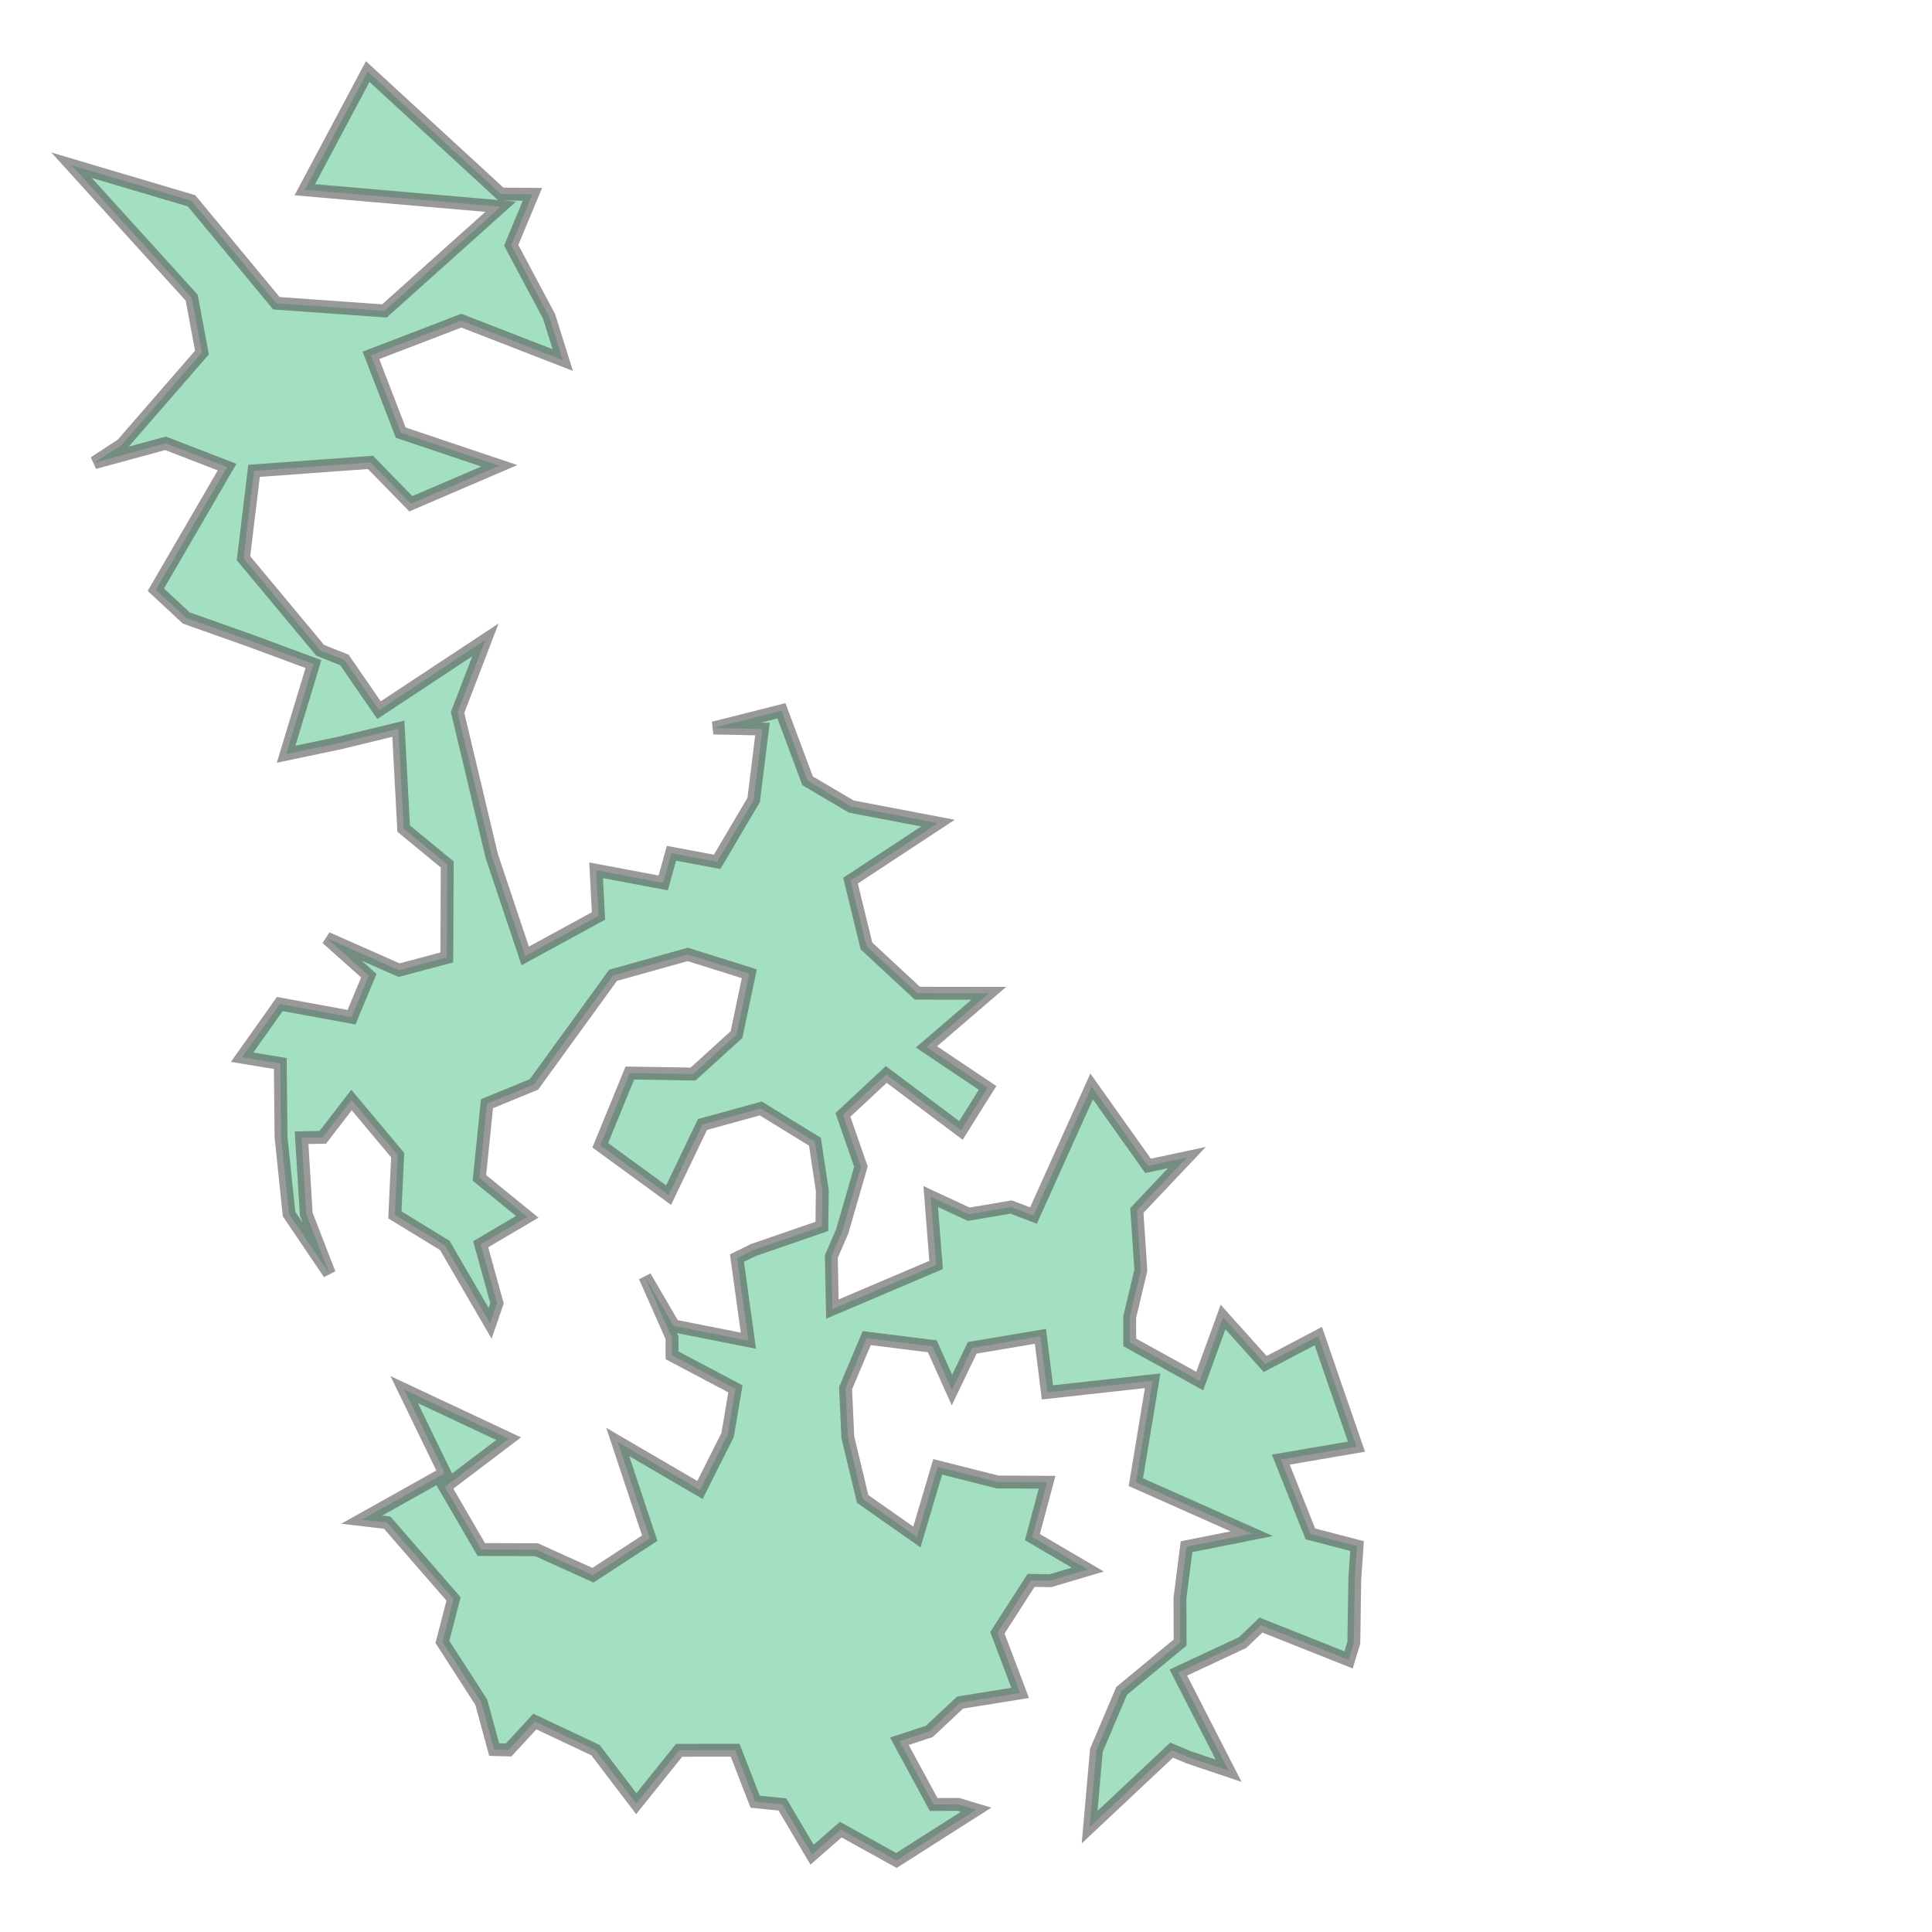 <svg xmlns="http://www.w3.org/2000/svg" xmlns:xlink="http://www.w3.org/1999/xlink" width="300" height="300" viewBox="500587.423 3627064.776 5371.575 7264.22" preserveAspectRatio="xMinYMin meet"><g transform="matrix(1,0,0,-1,0,7261393.772)"><path fill-rule="evenodd" fill="#66cc99" stroke="#555555" stroke-width="48.428" opacity="0.6" d="M 501308.304,3633209.555 L 500856.468,3633707.787 L 501307.6,3633574.053 L 501626.607,3633188.794 L 502032.82,3633159.88 L 502469.936,3633551.683 L 501733.409,3633615.602 L 501970.04,3634059.951 L 502470.738,3633599.451 L 502589.384,3633598.395 L 502509.54,3633406.769 L 502651.965,3633139.308 L 502703.399,3632975.22 L 502322.024,3633123.35 L 501982.129,3632992.808 L 502094.207,3632702.319 L 502464.966,3632577.646 L 502132.151,3632434.862 L 501980.45,3632590.363 L 501542.645,3632558.702 L 501502.908,3632230.249 L 501791.052,3631884.079 L 501882.384,3631847.624 L 502012.461,3631658.827 L 502412.433,3631922.944 L 502307.927,3631650.178 L 502436.566,3631110.036 L 502562.21,3630734.707 L 502837.728,3630885.093 L 502828.768,3631056.763 L 503081.036,3631009.237 L 503112.117,3631120.735 L 503283.831,3631088.52 L 503421.204,3631321.078 L 503454.256,3631587.833 L 503270.063,3631591.784 L 503525.613,3631656.446 L 503623.945,3631393.096 L 503788.173,3631296.38 L 504114.096,3631234.075 L 503785.331,3631017.851 L 503845.233,3630772.337 L 504036.626,3630594.588 L 504305.415,3630594.235 L 504070.803,3630392.742 L 504300.702,3630238.56 L 504200.554,3630078.706 L 503919.657,3630289.075 L 503756.816,3630137.071 L 503824.519,3629942.411 L 503754.08,3629698.976 L 503713.184,3629604.732 L 503717.125,3629406.866 L 504107.091,3629572.75 L 504086.922,3629829.996 L 504229.841,3629763.586 L 504389.17,3629790.705 L 504473.264,3629758.627 L 504691.88,3630244.059 L 504903.955,3629945.425 L 505050.208,3629976.649 L 504861.956,3629777.734 L 504877.027,3629552.968 L 504835.002,3629376.863 L 504835.048,3629281.748 L 505098.47,3629136.248 L 505186.053,3629377.04 L 505344.41,3629200.419 L 505544.334,3629305.399 L 505602.29,3629136.708 L 505687.669,3628889.624 L 505403.215,3628840.943 L 505514.424,3628561.624 L 505689.952,3628515.961 L 505681.363,3628392.019 L 505677.745,3628152.689 L 505658.072,3628087.86 L 505328.553,3628218.887 L 505259.589,3628153.057 L 505017.871,3628040.246 L 505206.976,3627671.081 L 505056.003,3627721.863 L 504992.689,3627748.603 L 504684.285,3627458.962 L 504709.89,3627748.32 L 504804.591,3627971.209 L 505024.639,3628153.101 L 505024.049,3628320.161 L 505048.679,3628513.485 L 505294.277,3628562.257 L 504858.244,3628756.077 L 504921.302,3629137.3 L 504525.677,3629093.722 L 504499.394,3629304.426 L 504242.976,3629261.19 L 504166.748,3629102.477 L 504092.893,3629267.002 L 503846.302,3629297.799 L 503766.765,3629109.589 L 503775.177,3628925.437 L 503830.919,3628693.225 L 503883.095,3628656.308 L 504034.951,3628550.169 L 504113.117,3628813.718 L 504338.488,3628756.778 L 504524.371,3628755.819 L 504469.167,3628549.623 L 504677.601,3628427.412 L 504536.675,3628385.642 L 504464.081,3628386.795 L 504337.585,3628189.714 L 504423.23,3627963.76 L 504197.412,3627927.445 L 504081.412,3627818.901 L 503968.958,3627781.896 L 504097.913,3627544.184 L 504190.055,3627544.666 L 504257.298,3627524.408 L 503958.003,3627333.821 L 503748.574,3627449.707 L 503640.733,3627355.439 L 503529.231,3627544.408 L 503426.682,3627554.56 L 503351.582,3627748.211 L 503140.885,3627748.054 L 502979.839,3627547.221 L 502826.454,3627748.535 L 502598.331,3627856.148 L 502500.019,3627749.323 L 502445.446,3627750.707 L 502396.964,3627928.83 L 502250.894,3628155.475 L 502292.693,3628317.102 L 502043.325,3628603.899 L 501947.342,3628615.121 L 502259.589,3628789.952 L 502107.243,3629103.975 L 502499.967,3628919.679 L 502260.275,3628738.05 L 502396.956,3628502.866 L 502604.557,3628502.165 L 502816.95,3628406.233 L 503030.325,3628545.487 L 502910.145,3628907.187 L 503219.317,3628726.697 L 503323.186,3628933.534 L 503352.573,3629107.001 L 503114.208,3629233.056 L 503114.216,3629298.816 L 503012.404,3629528.812 L 503120.371,3629343.604 L 503401.328,3629288.113 L 503358.398,3629598.675 L 503420.29,3629629.004 L 503677.603,3629717.815 L 503679.295,3629852.03 L 503651.534,3630036.263 L 503447.789,3630161.203 L 503228.794,3630100.967 L 503101.315,3629835.414 L 502844.379,3630022.762 L 502955.544,3630294.382 L 503193.205,3630290.576 L 503356.662,3630438.946 L 503404.898,3630667.793 L 503173.467,3630740.36 L 502892.527,3630661.954 L 502595.1,3630251.657 L 502418.494,3630179.079 L 502389.914,3629900.334 L 502569.869,3629753.826 L 502394.787,3629650.697 L 502456.136,3629428.843 L 502430.155,3629353.488 L 502259.992,3629646.164 L 502072.108,3629761.148 L 502082.65,3629985.868 L 501909.108,3630193.024 L 501801.288,3630052.848 L 501721.339,3630051.171 L 501738.821,3629764.31 L 501825.723,3629540.362 L 501674.204,3629764.487 L 501644.198,3630052.488 L 501641.25,3630330.294 L 501497.735,3630353.884 L 501639.472,3630553.97 L 501909.16,3630504.332 L 501974.181,3630660.475 L 501816.223,3630801.355 L 502087.951,3630681.251 L 502267.506,3630729.136 L 502268.942,3631078.679 L 502105.119,3631213.589 L 502085.223,3631589.069 L 501863.723,3631535.192 L 501663.241,3631493.175 L 501765.948,3631832.16 L 501528.704,3631920.008 L 501287.684,3632005.467 L 501173.35,3632111.642 L 501441.318,3632572.721 L 501209.842,3632662.13 L 500942.165,3632589.334 L 501046.29,3632657.555 L 501346.777,3633003.488 L 501308.304,3633209.555 z" /></g></svg>